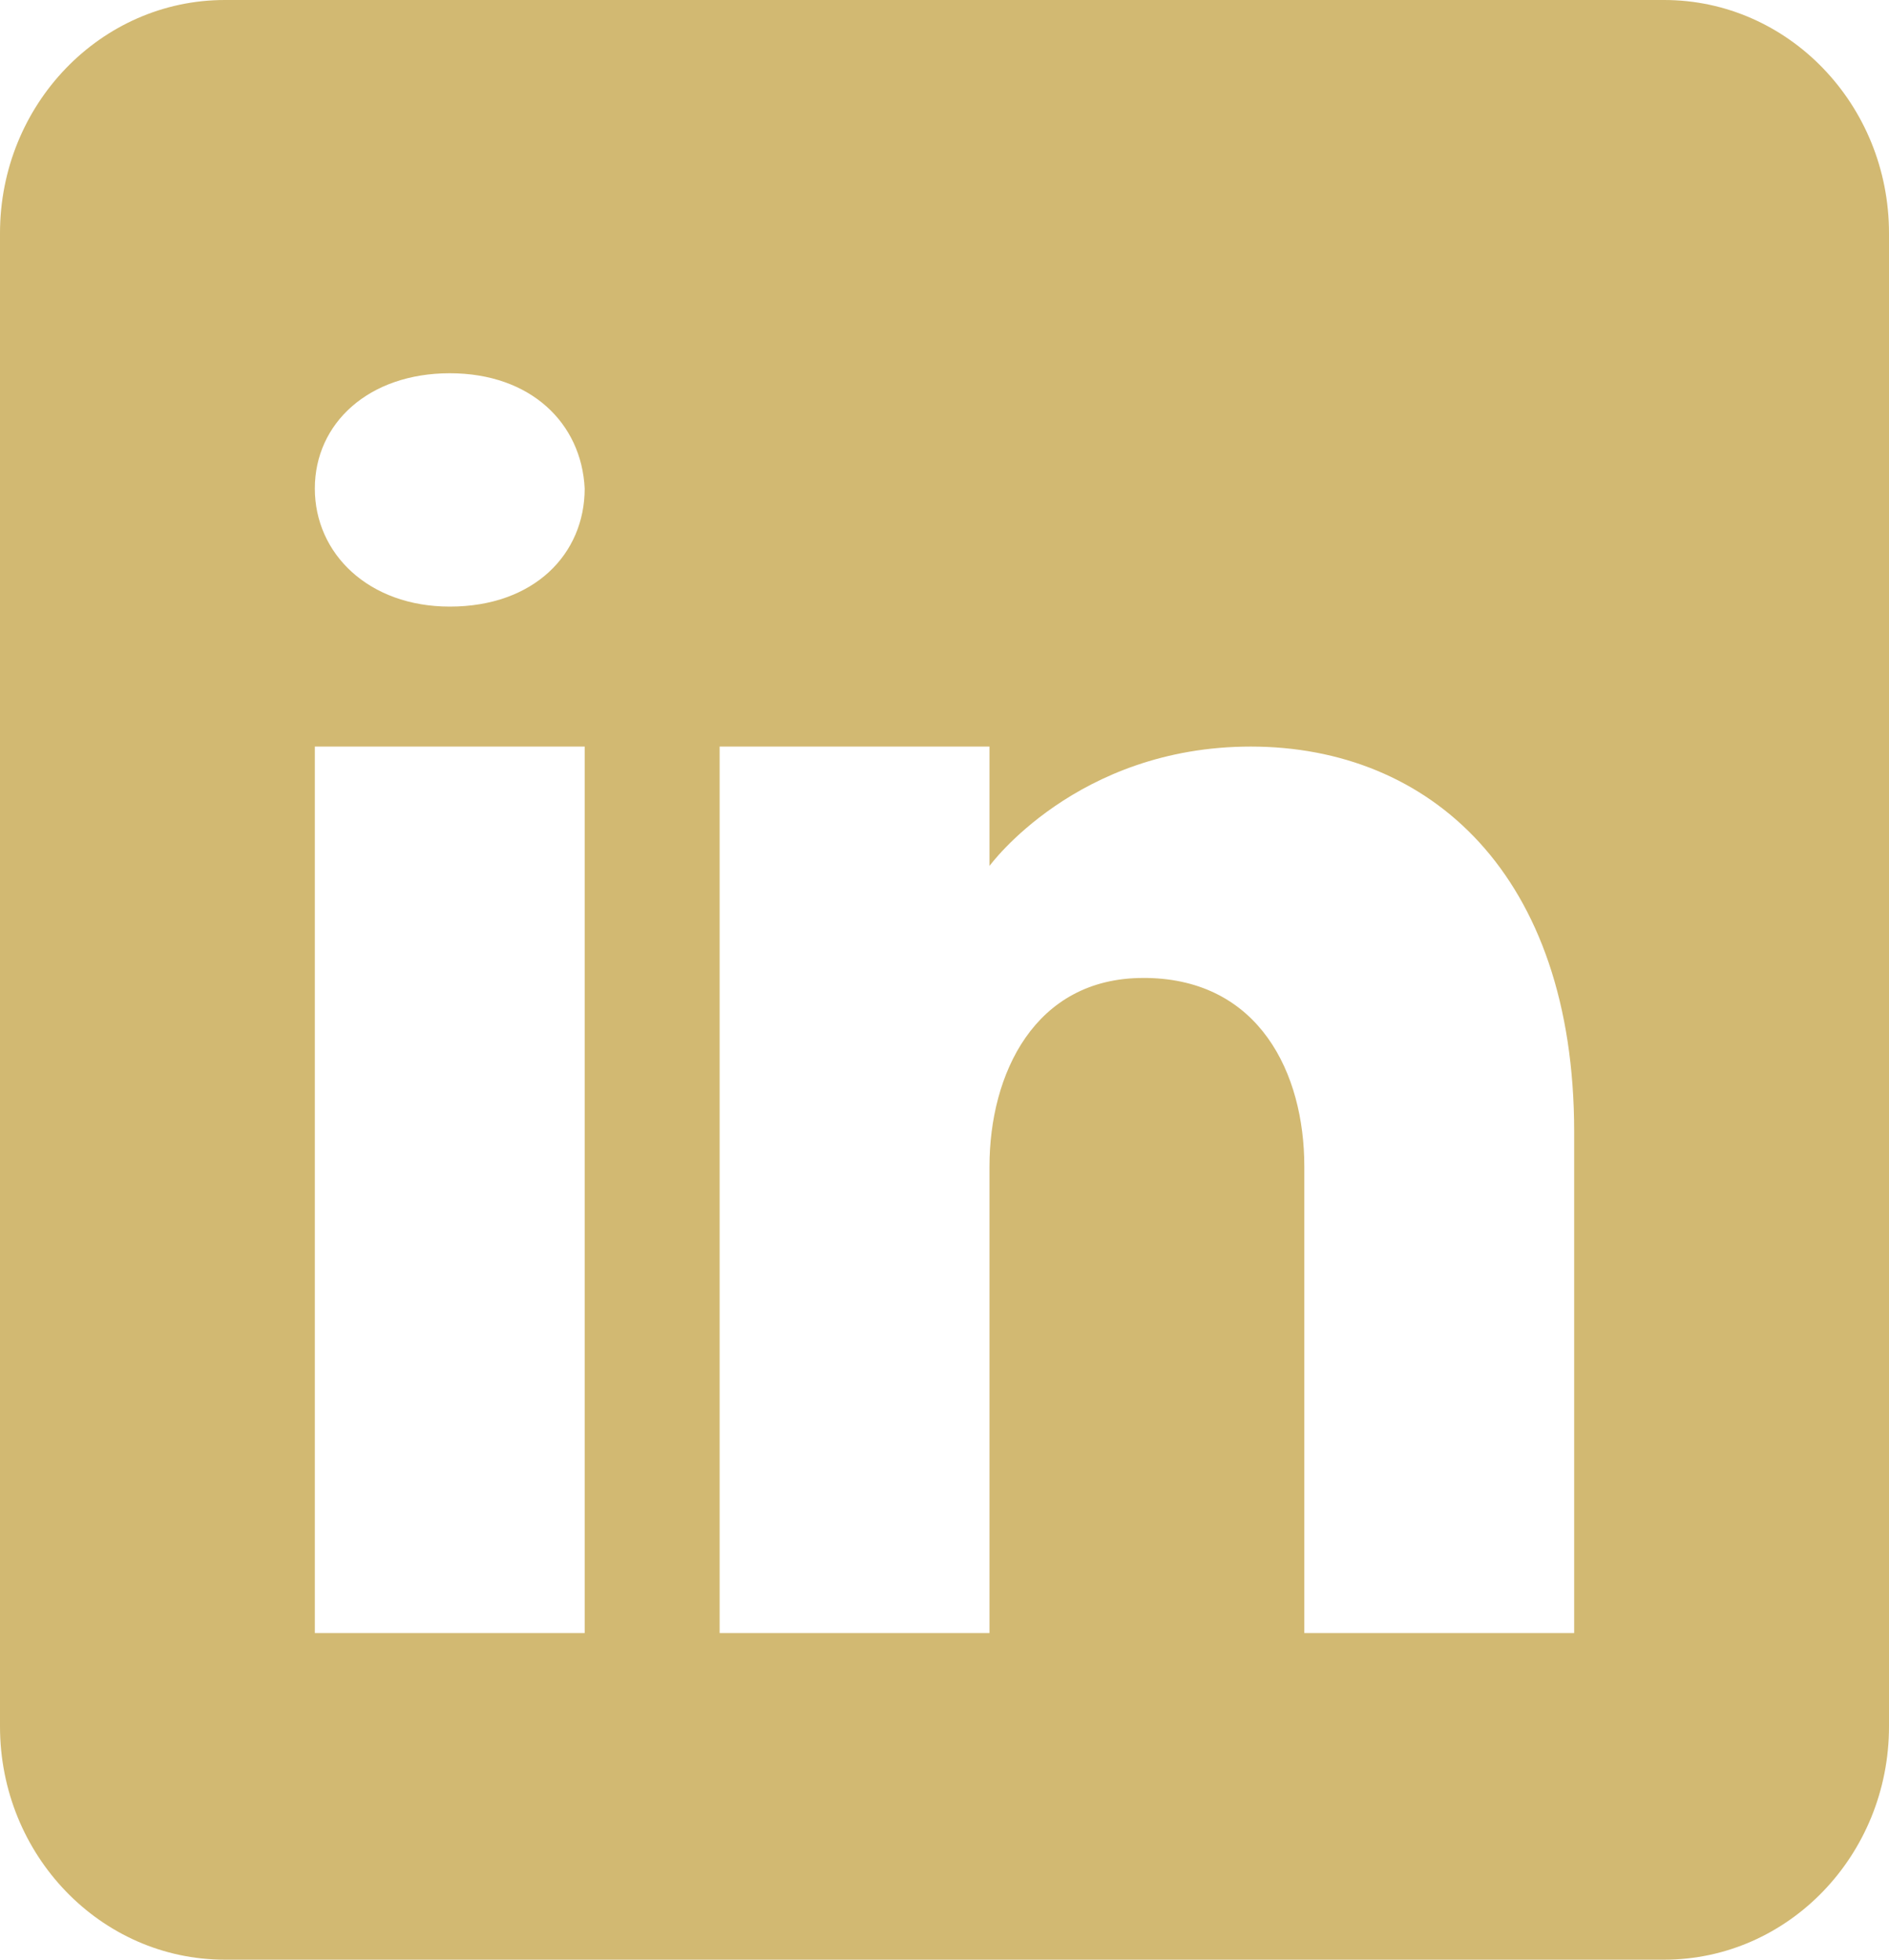 <svg width="27" height="28" viewBox="0 0 27 28" fill="none" xmlns="http://www.w3.org/2000/svg">
<path d="M23.786 0H3.214C1.44 0 0 1.493 0 3.333V24.667C0 26.507 1.44 28 3.214 28H23.786C25.56 28 27 26.507 27 24.667V3.333C27 1.493 25.56 0 23.786 0ZM8.357 10.667V23.333H4.5V10.667H8.357ZM4.5 6.98C4.5 6.047 5.271 5.333 6.429 5.333C7.586 5.333 8.312 6.047 8.357 6.98C8.357 7.913 7.637 8.667 6.429 8.667C5.271 8.667 4.5 7.913 4.5 6.98ZM22.5 23.333H18.643C18.643 23.333 18.643 17.16 18.643 16.667C18.643 15.333 18 14 16.393 13.973H16.341C14.786 13.973 14.143 15.347 14.143 16.667C14.143 17.273 14.143 23.333 14.143 23.333H10.286V10.667H14.143V12.373C14.143 12.373 15.384 10.667 17.878 10.667C20.43 10.667 22.5 12.487 22.5 16.173V23.333Z" fill="#D2B972"/>
</svg>
